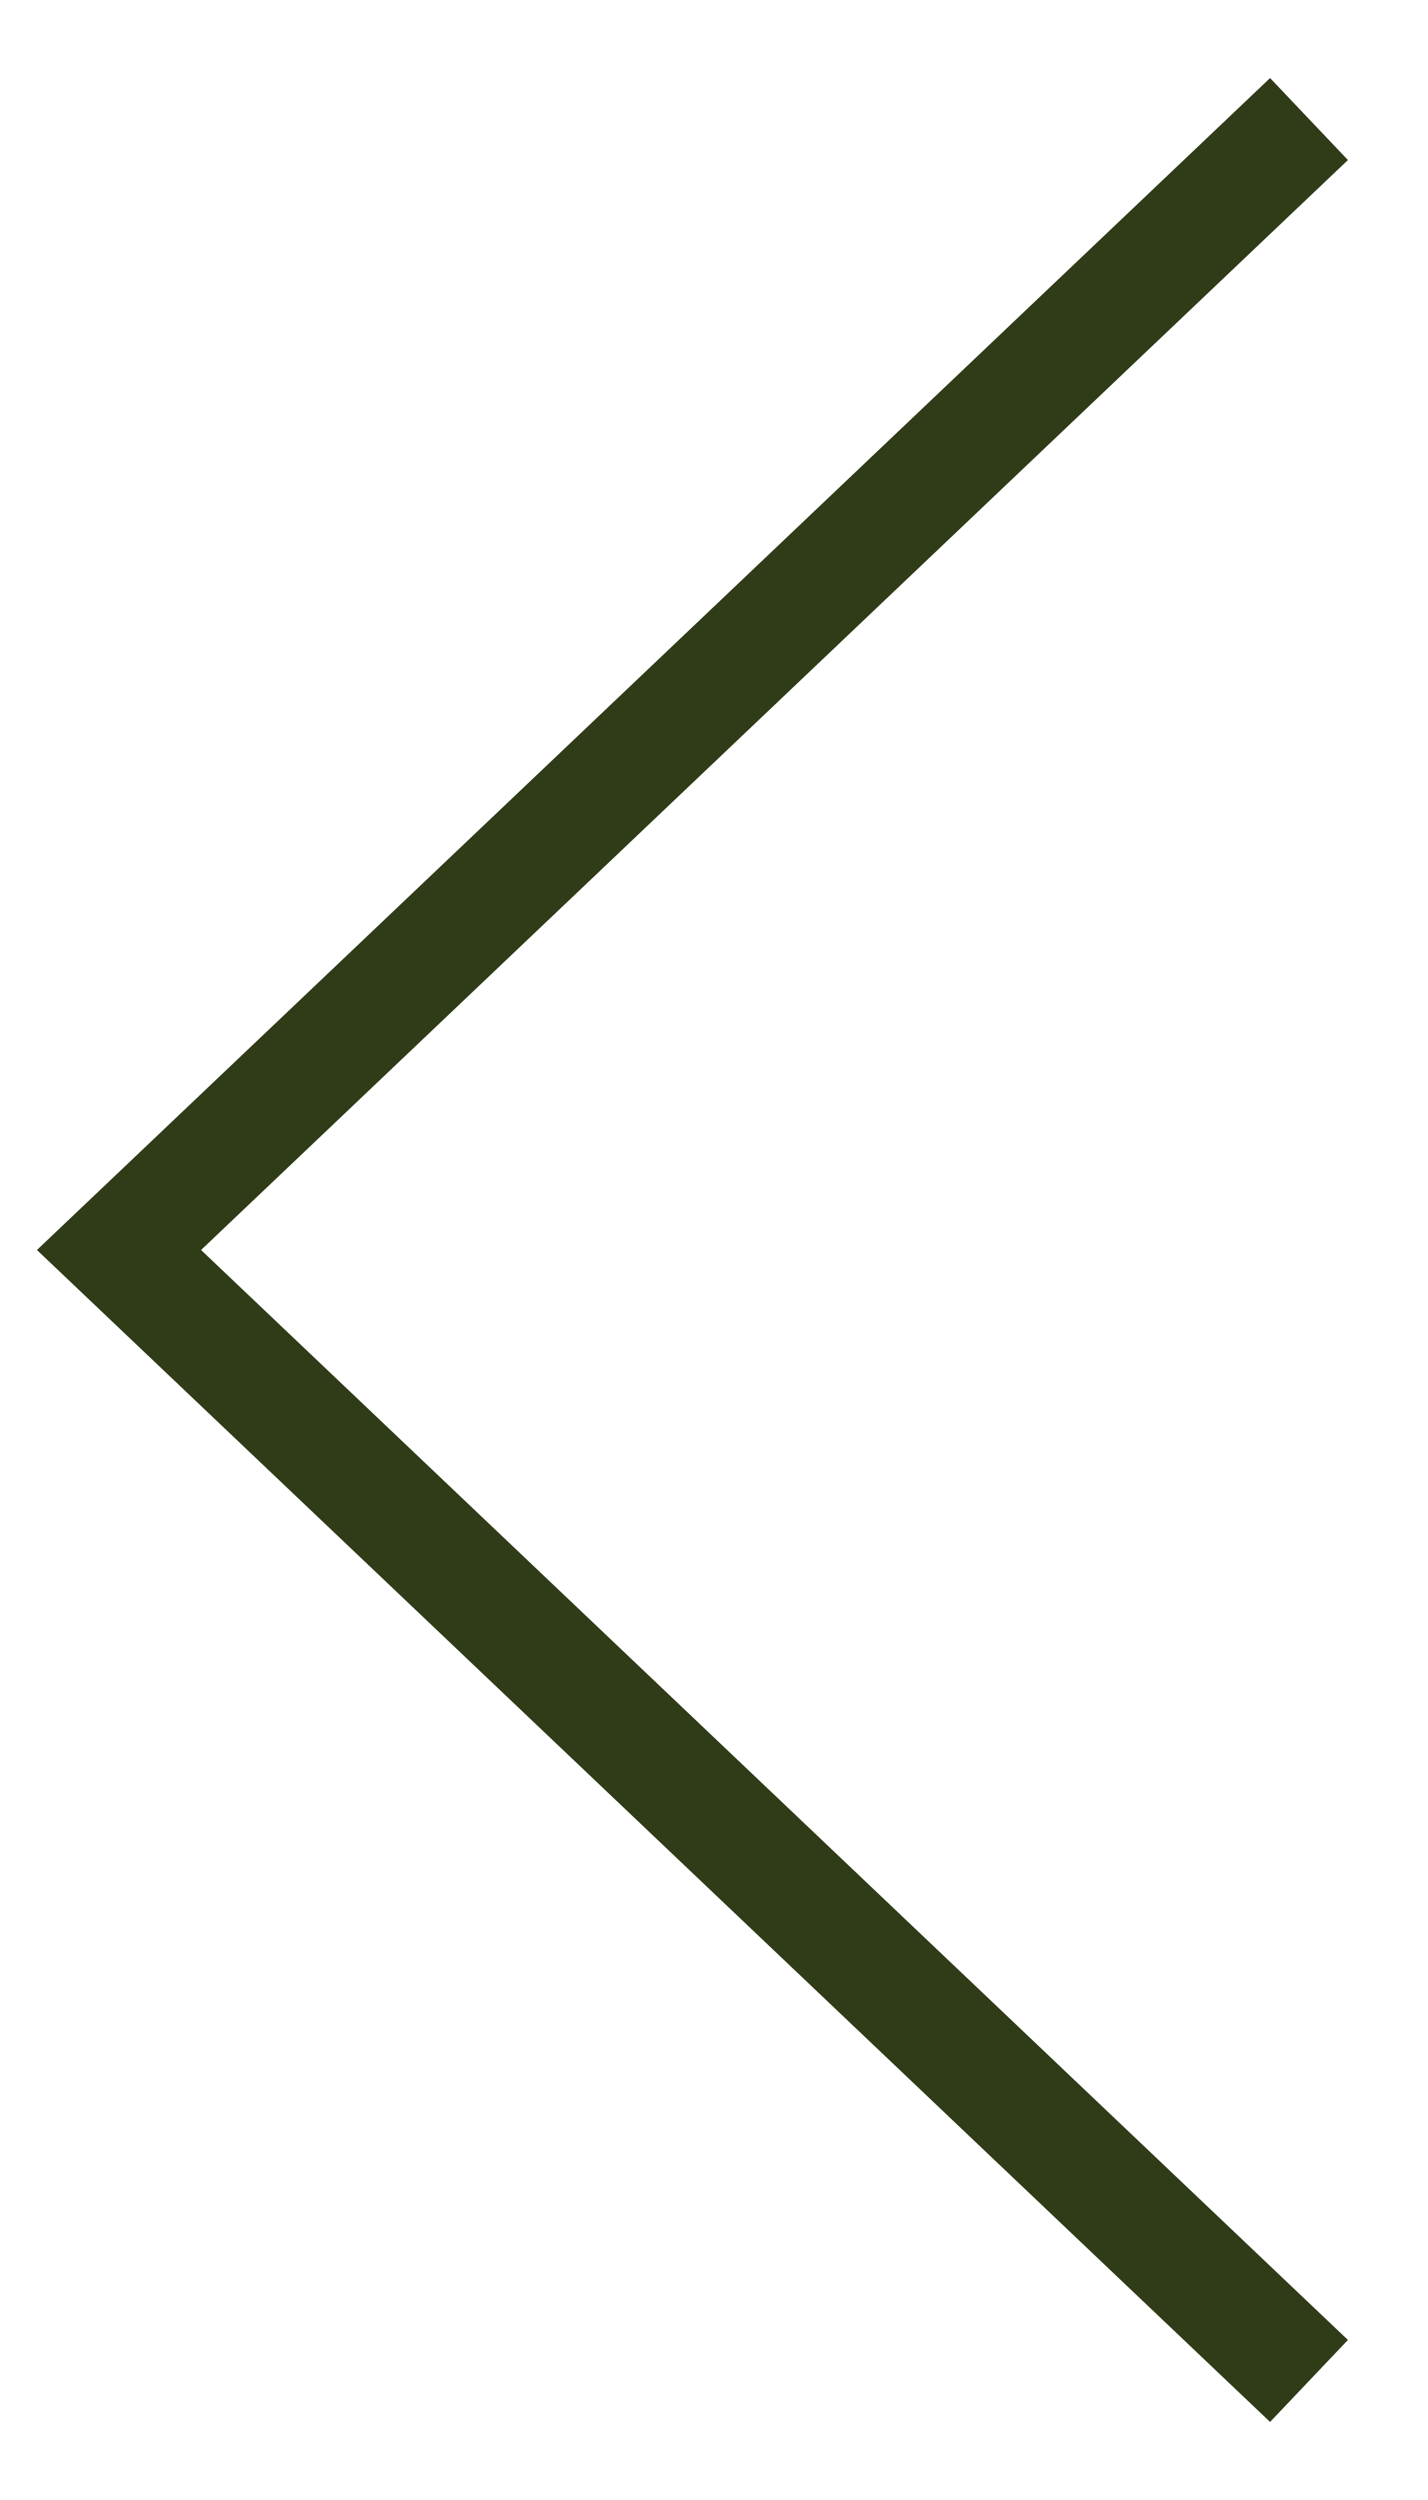 <svg xmlns="http://www.w3.org/2000/svg" width="12" height="21" viewBox="0 0 12 21"><g><g><path fill="none" stroke="#303c18" stroke-miterlimit="20" stroke-width=".95" d="M11 1v0L1 10.5v0L11 20v0"/></g></g></svg>